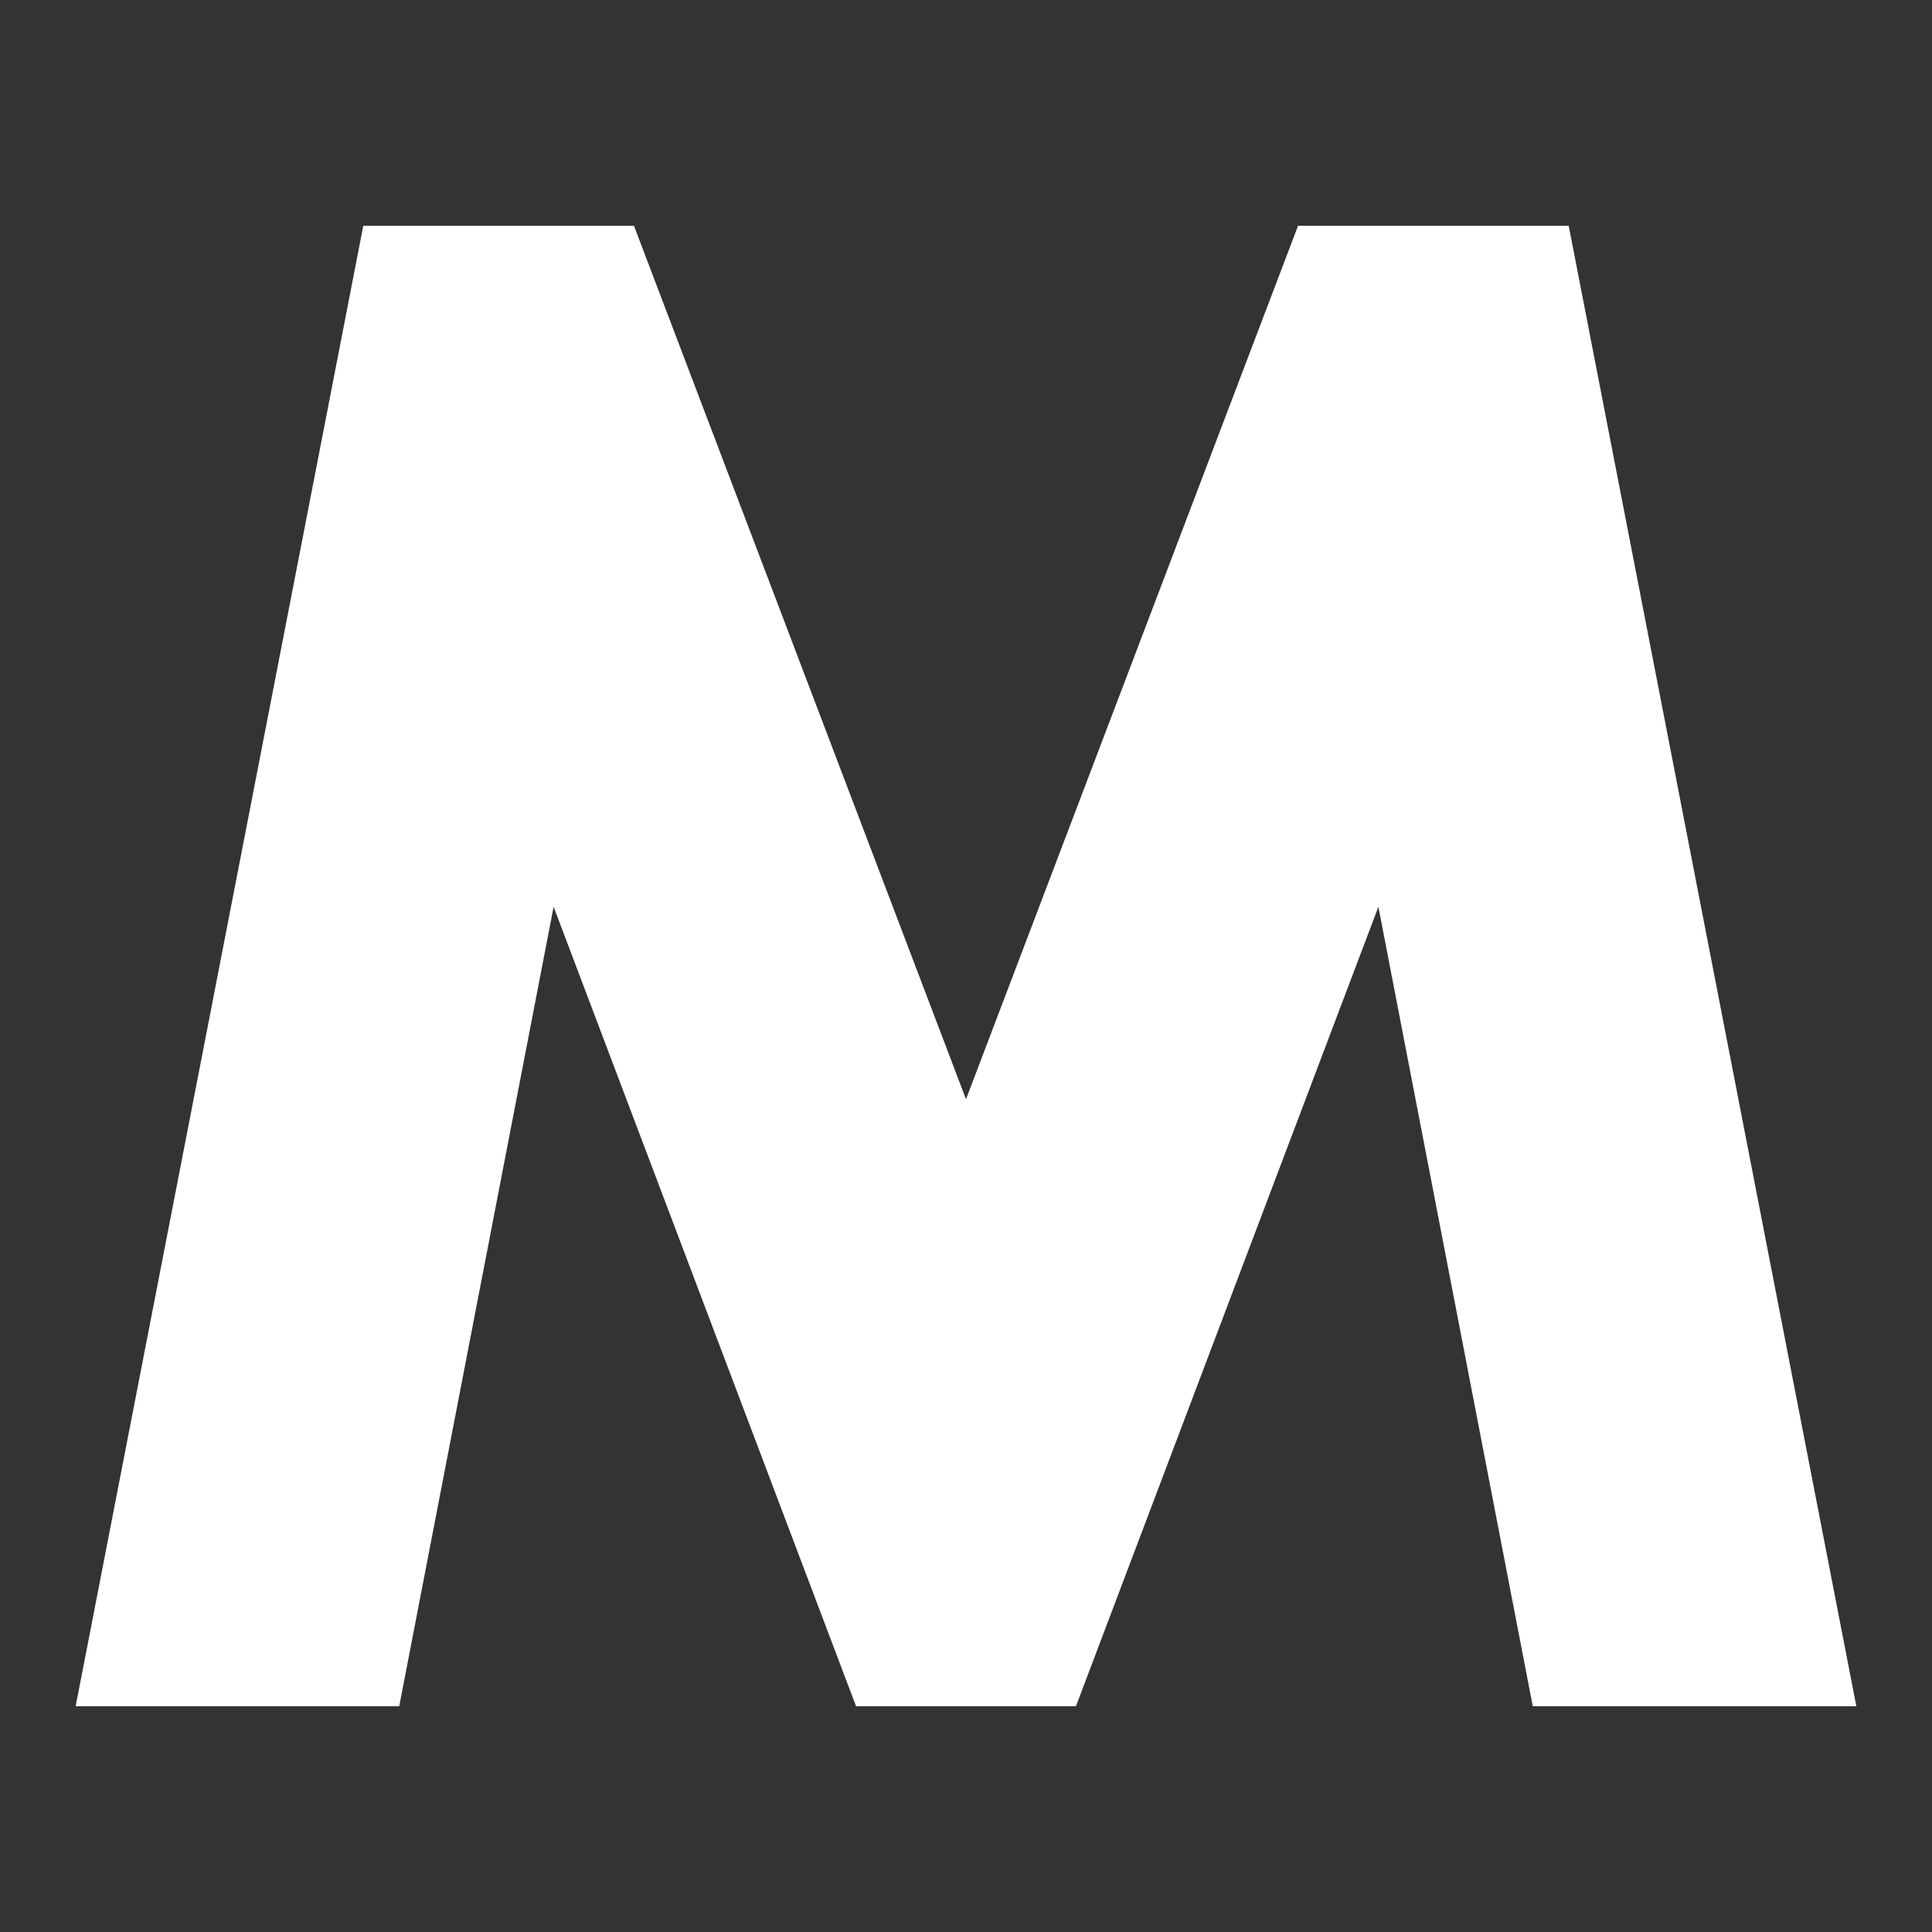 <svg xmlns="http://www.w3.org/2000/svg" width="512" height="512" viewBox="0 0 512 512" fill="none"><rect x="0" y="0" width="512" height="512" fill="#333333" stroke="none"/><path d="M20.054 452.154L96.274 59.846H168.011L256 291.308L343.989 59.846H415.726L491.946 452.154H406.198L365.286 240.308L285.143 452.154H226.857L146.714 240.308L105.802 452.154H20.054Z" fill="white"></path></svg>
